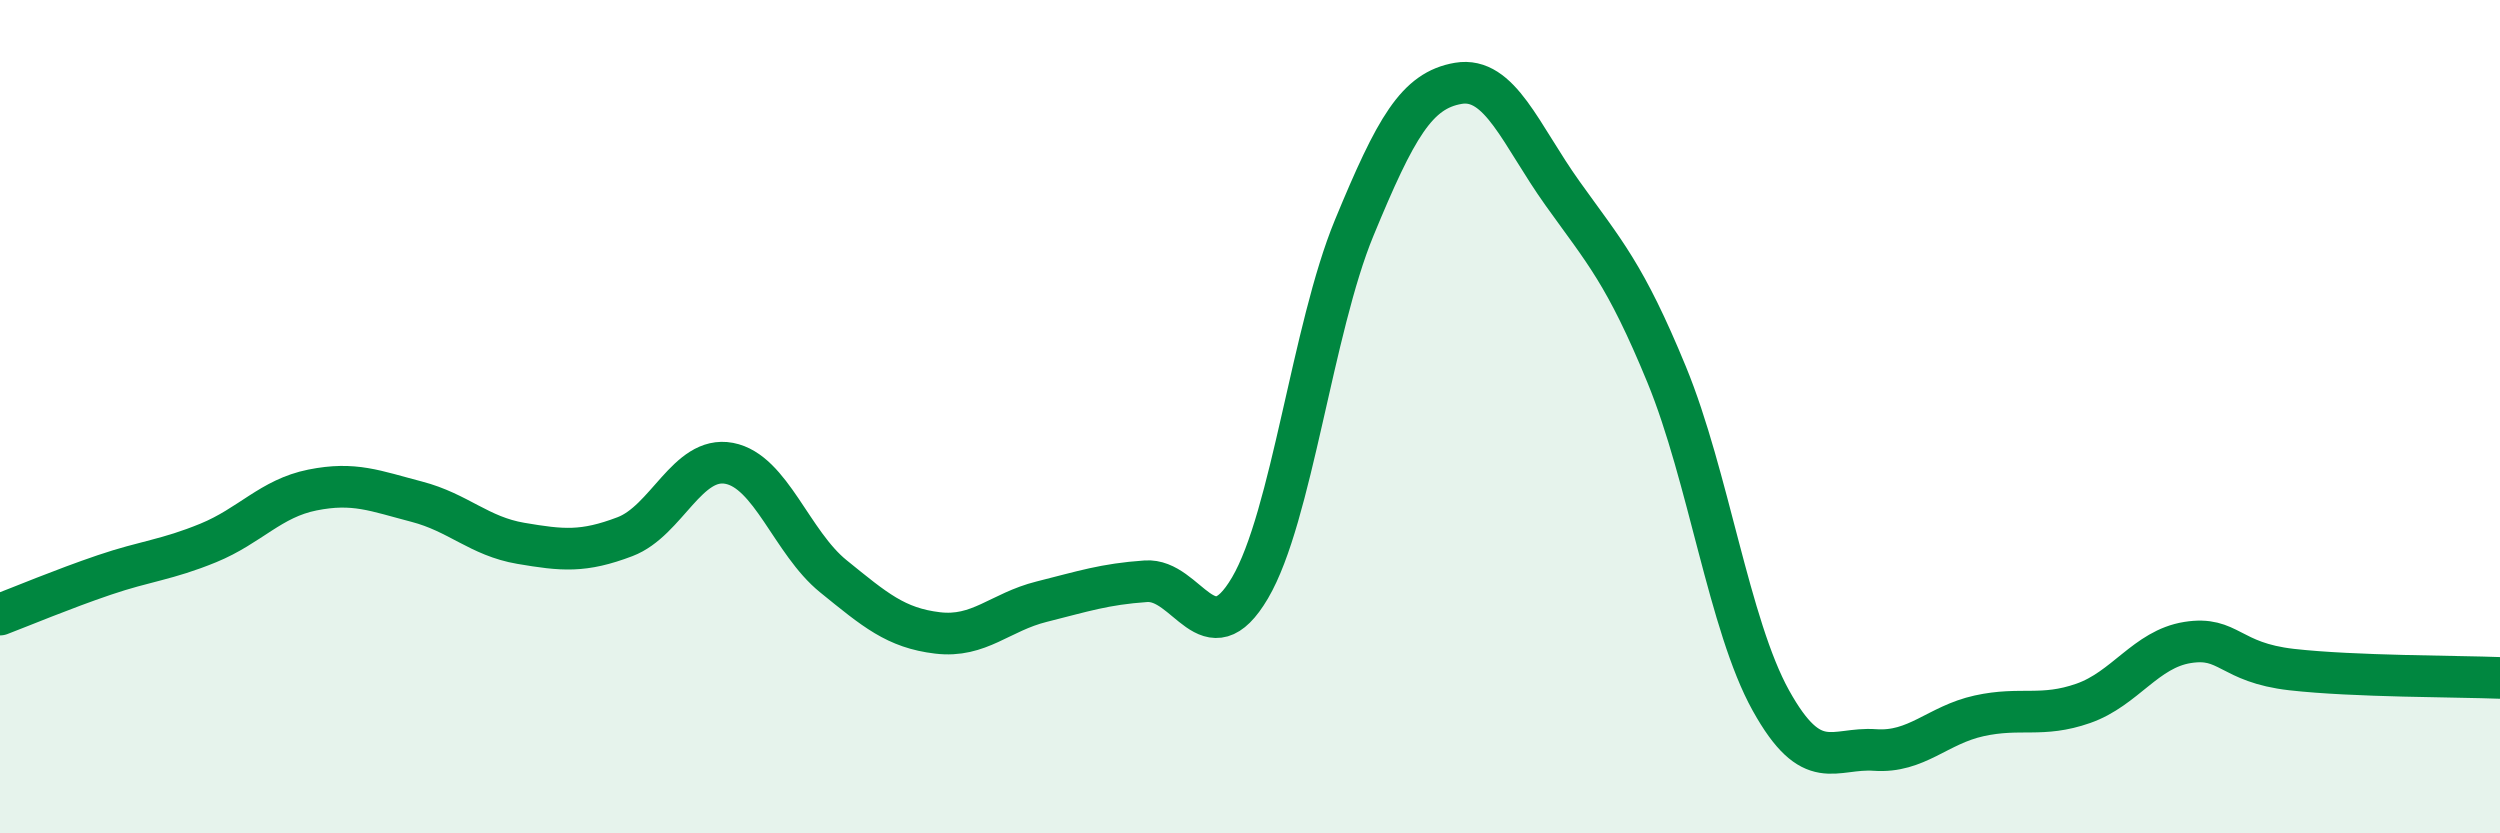
    <svg width="60" height="20" viewBox="0 0 60 20" xmlns="http://www.w3.org/2000/svg">
      <path
        d="M 0,14.75 C 0.5,14.56 1.5,14.14 2.5,13.8 C 3.5,13.46 4,13.44 5,13.03 C 6,12.62 6.5,11.96 7.5,11.76 C 8.5,11.56 9,11.78 10,12.04 C 11,12.3 11.5,12.87 12.5,13.04 C 13.5,13.21 14,13.26 15,12.88 C 16,12.5 16.5,10.93 17.5,11.12 C 18.5,11.31 19,13.02 20,13.83 C 21,14.64 21.5,15.07 22.5,15.19 C 23.5,15.31 24,14.69 25,14.44 C 26,14.19 26.5,14.02 27.5,13.95 C 28.5,13.88 29,15.81 30,14.11 C 31,12.41 31.5,7.89 32.5,5.47 C 33.5,3.05 34,2.17 35,2 C 36,1.83 36.5,3.24 37.5,4.64 C 38.5,6.04 39,6.56 40,8.99 C 41,11.42 41.5,15.01 42.5,16.81 C 43.5,18.61 44,17.93 45,18 C 46,18.07 46.5,17.4 47.5,17.18 C 48.5,16.96 49,17.23 50,16.88 C 51,16.53 51.5,15.58 52.5,15.42 C 53.5,15.26 53.5,15.9 55,16.07 C 56.5,16.24 59,16.23 60,16.27L60 20L0 20Z"
        fill="#008740"
        opacity="0.1"
        stroke-linecap="round"
        stroke-linejoin="round"
      />
      <path
        d="M 0,14.75 C 0.5,14.56 1.5,14.14 2.5,13.8 C 3.5,13.46 4,13.44 5,13.03 C 6,12.62 6.5,11.96 7.5,11.76 C 8.5,11.56 9,11.78 10,12.04 C 11,12.3 11.5,12.87 12.5,13.04 C 13.5,13.21 14,13.26 15,12.88 C 16,12.5 16.5,10.93 17.5,11.12 C 18.5,11.31 19,13.02 20,13.83 C 21,14.64 21.5,15.07 22.5,15.19 C 23.5,15.31 24,14.69 25,14.44 C 26,14.19 26.5,14.02 27.5,13.95 C 28.5,13.88 29,15.81 30,14.11 C 31,12.41 31.5,7.89 32.5,5.47 C 33.5,3.05 34,2.17 35,2 C 36,1.83 36.5,3.24 37.5,4.64 C 38.5,6.04 39,6.56 40,8.99 C 41,11.42 41.5,15.01 42.5,16.81 C 43.5,18.61 44,17.93 45,18 C 46,18.07 46.5,17.4 47.5,17.18 C 48.5,16.96 49,17.23 50,16.88 C 51,16.53 51.5,15.58 52.5,15.42 C 53.5,15.26 53.5,15.9 55,16.07 C 56.5,16.24 59,16.23 60,16.27"
        stroke="#008740"
        stroke-width="1"
        fill="none"
        stroke-linecap="round"
        stroke-linejoin="round"
      />
    </svg>
  